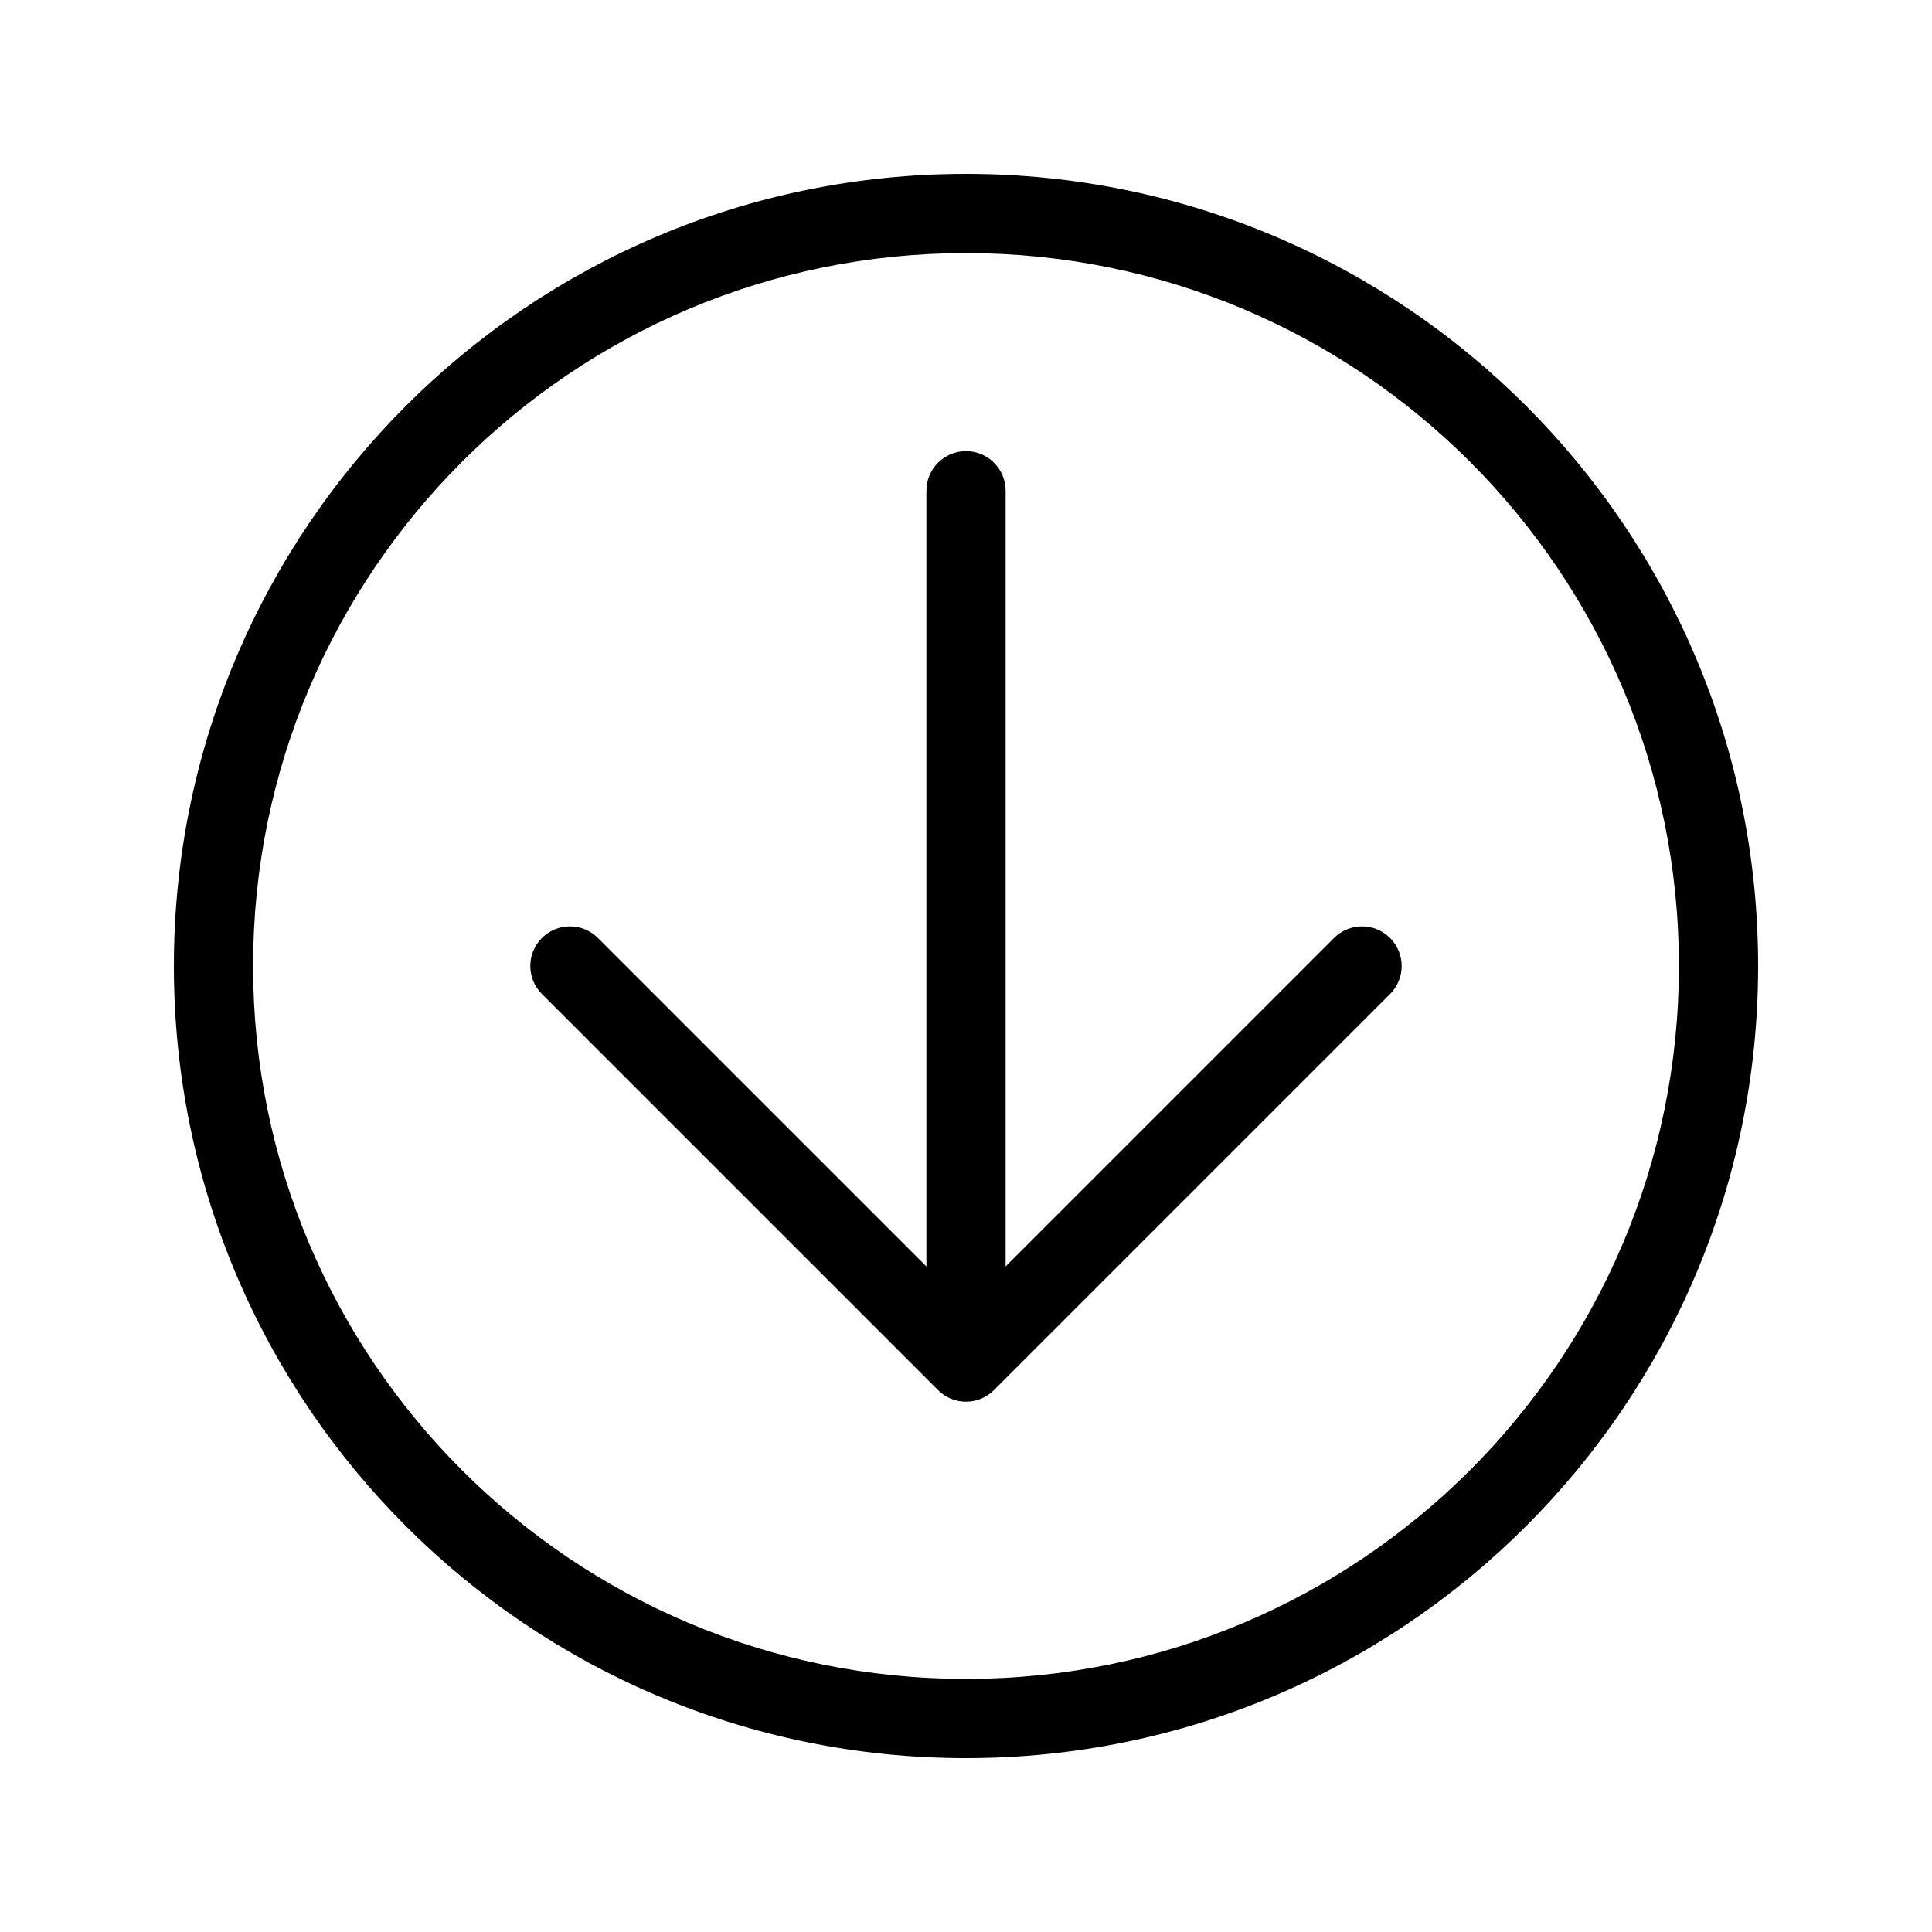 <?xml version="1.0" encoding="UTF-8"?>
<!-- Uploaded to: SVG Repo, www.svgrepo.com, Generator: SVG Repo Mixer Tools -->
<svg fill="#000000" width="800px" height="800px" version="1.1" viewBox="144 144 512 512" xmlns="http://www.w3.org/2000/svg">
 <g>
  <path d="m400 588.93c104.34 0 188.93-84.586 188.93-188.93 0-104.34-84.586-188.93-188.93-188.93-104.34 0-188.93 84.586-188.93 188.93 0 104.34 84.586 188.93 188.93 188.93zm0 20.992c-115.94 0-209.92-93.984-209.92-209.92 0-115.94 93.984-209.92 209.92-209.92 115.93 0 209.92 93.984 209.92 209.92 0 115.93-93.984 209.92-209.92 209.92z"/>
  <path d="m400 490.11 97.535-97.535c4.102-4.102 10.746-4.102 14.844 0 4.102 4.098 4.102 10.742 0 14.844l-104.96 104.96c-4.102 4.102-10.746 4.102-14.844 0l-104.96-104.96c-4.102-4.102-4.102-10.746 0-14.844 4.098-4.102 10.742-4.102 14.844 0z"/>
  <path d="m410.5 494.46c0 5.797-4.699 10.496-10.496 10.496s-10.496-4.699-10.496-10.496v-220.41c0-5.797 4.699-10.496 10.496-10.496s10.496 4.699 10.496 10.496z"/>
 </g>
</svg>